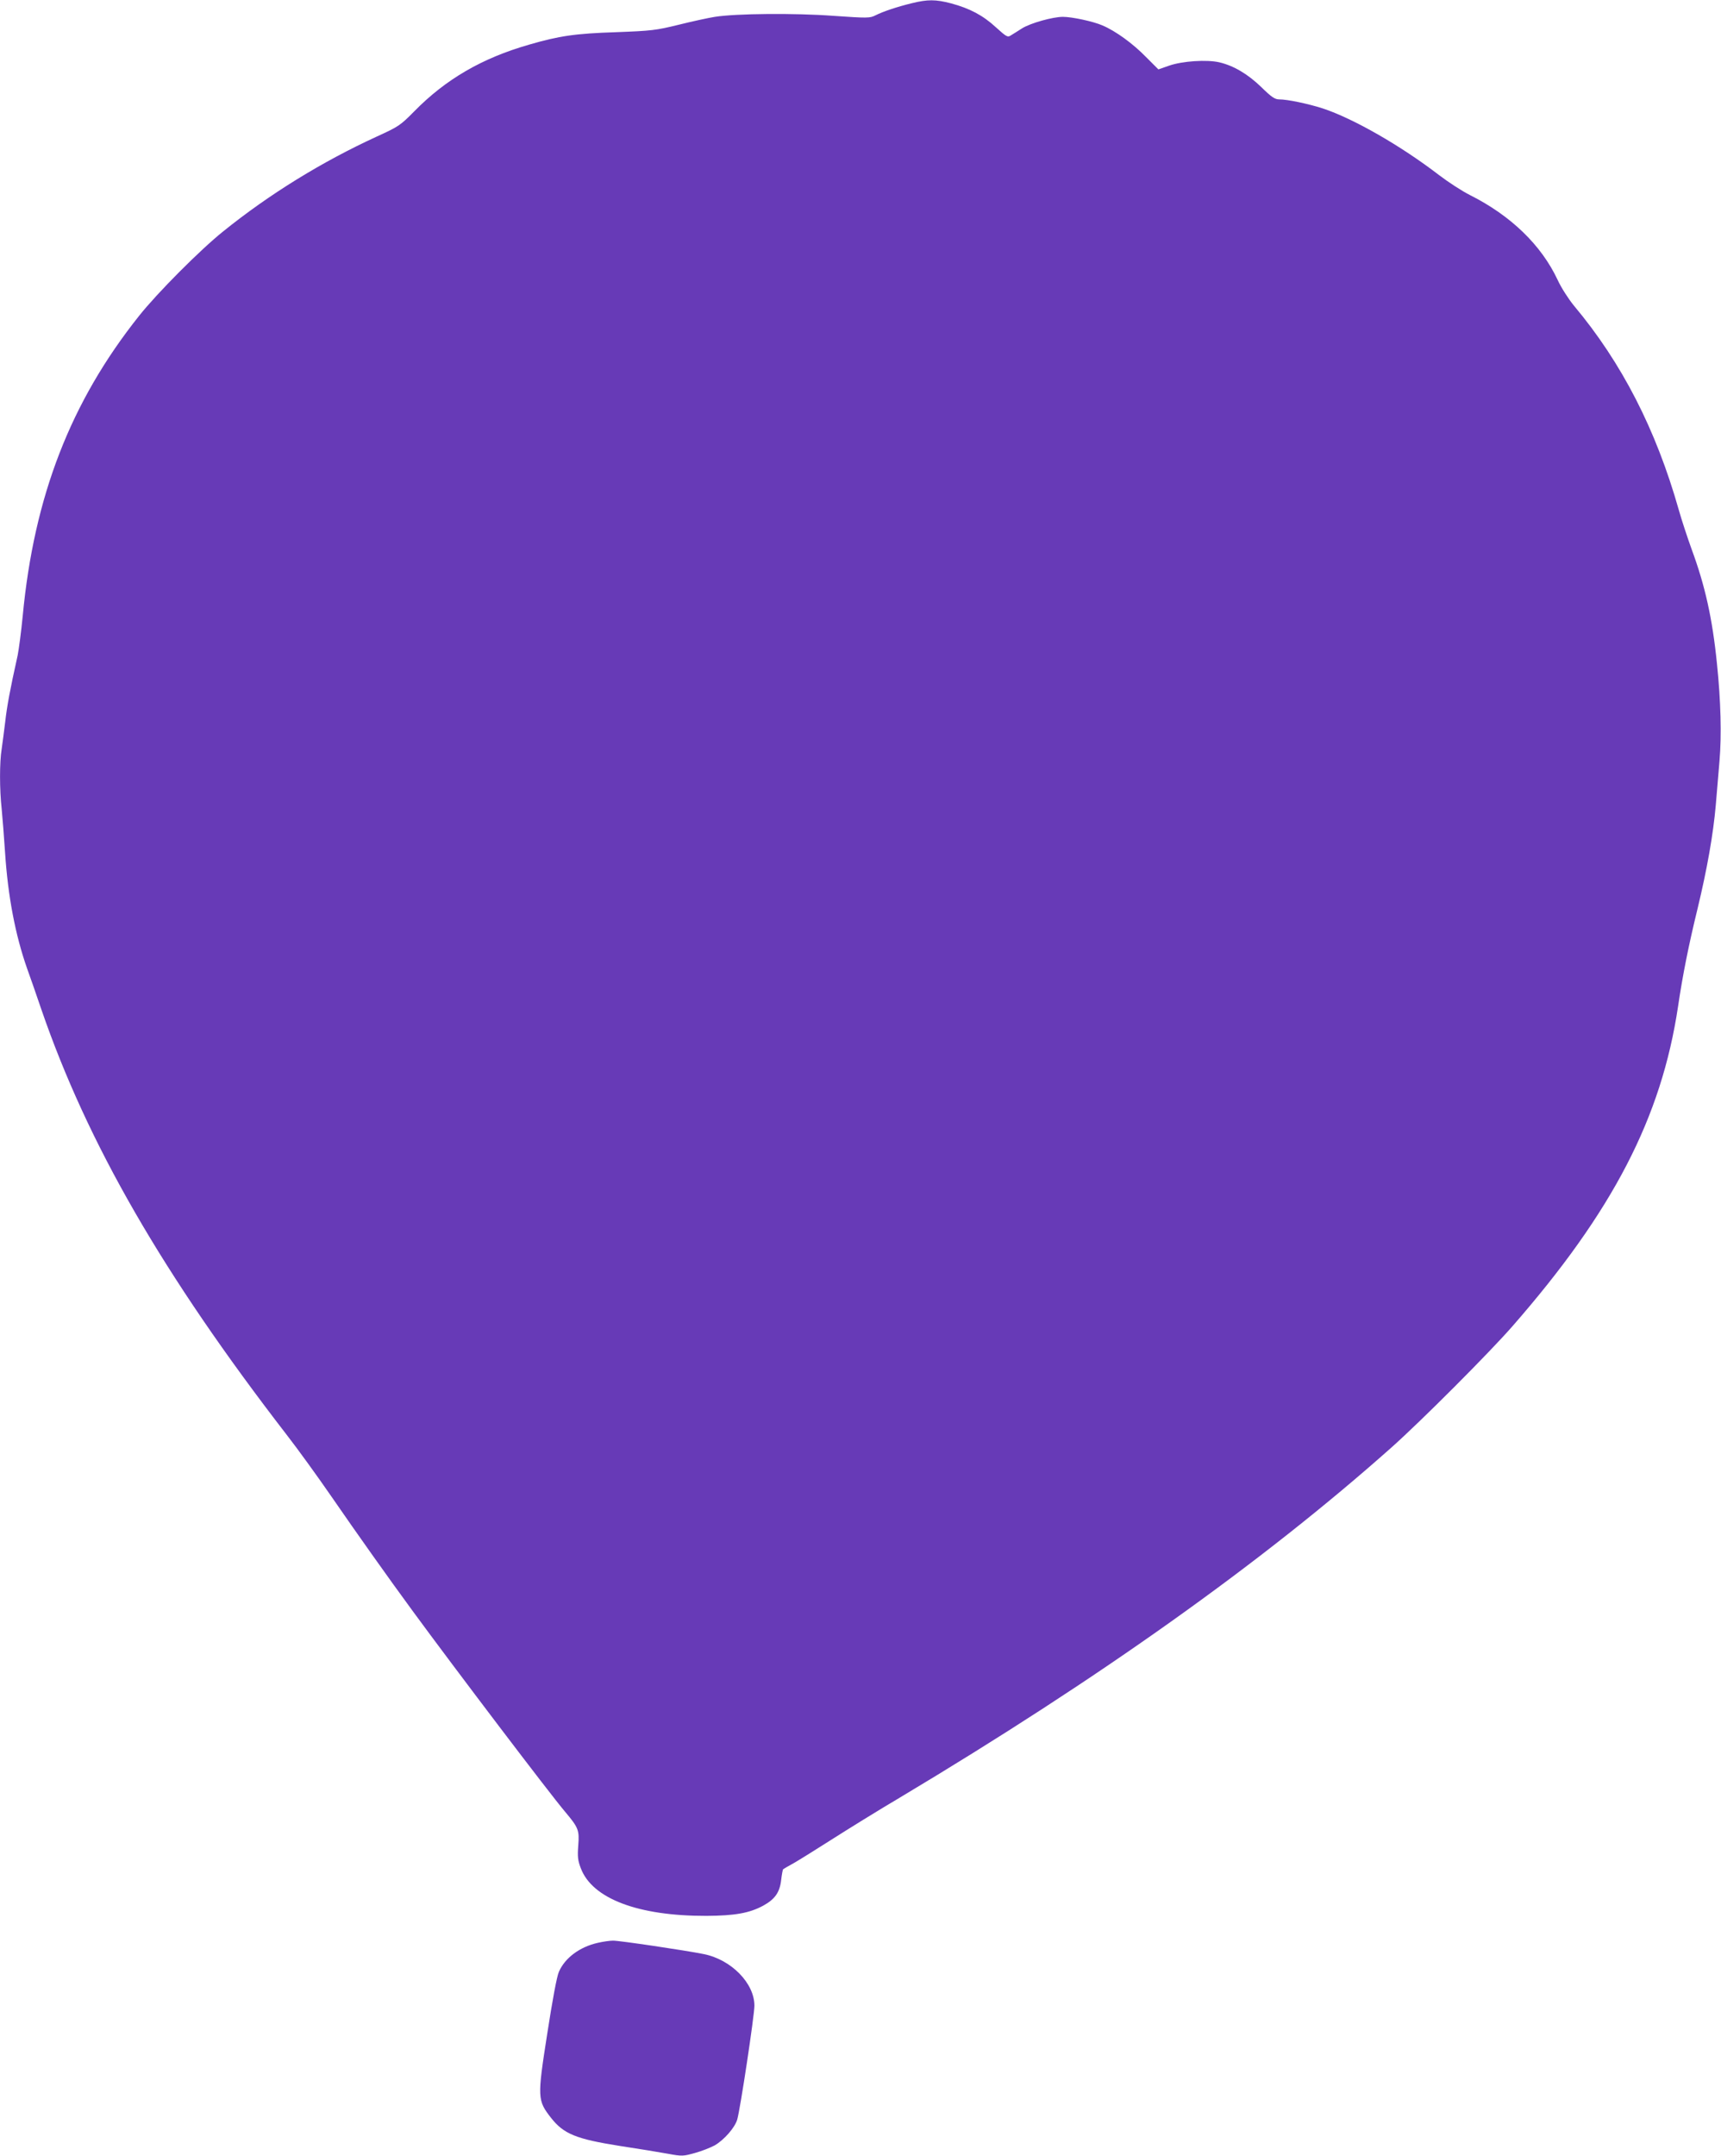 <?xml version="1.0" standalone="no"?>
<!DOCTYPE svg PUBLIC "-//W3C//DTD SVG 20010904//EN"
 "http://www.w3.org/TR/2001/REC-SVG-20010904/DTD/svg10.dtd">
<svg version="1.0" xmlns="http://www.w3.org/2000/svg"
 width="1022pt" height="1280pt" viewBox="0 0 1022 1280"
 preserveAspectRatio="xMidYMid meet">
<g transform="translate(0,1280) scale(0.1,-0.1)"
fill="#673ab7" stroke="none">
<path d="M5415 12781 c-90 -22 -170 -49 -216 -72 -34 -17 -46 -17 -250 -3
-230 17 -577 14 -704 -6 -38 -6 -135 -27 -215 -47 -135 -33 -160 -36 -370 -44
-245 -8 -339 -22 -518 -74 -279 -80 -495 -205 -683 -397 -82 -83 -93 -90 -220
-148 -327 -150 -640 -343 -914 -564 -135 -108 -392 -366 -499 -501 -407 -511
-624 -1072 -691 -1781 -9 -93 -23 -198 -30 -234 -47 -211 -64 -306 -74 -395
-7 -55 -16 -128 -21 -161 -13 -78 -13 -240 0 -357 5 -51 14 -166 20 -257 17
-261 61 -491 131 -690 17 -47 55 -155 84 -241 275 -799 723 -1576 1459 -2529
66 -85 183 -247 261 -360 158 -229 341 -487 490 -690 242 -330 806 -1074 900
-1185 80 -95 86 -110 79 -200 -5 -67 -3 -89 15 -136 68 -181 341 -284 746
-283 168 1 255 16 338 61 69 38 98 79 106 153 4 33 9 61 12 63 2 2 31 19 64
37 33 19 134 82 225 140 91 58 273 171 405 249 1189 711 2151 1396 2915 2075
176 156 587 568 722 723 596 682 884 1238 983 1898 27 184 63 364 115 577 58
240 94 446 109 618 6 69 16 186 22 261 13 153 8 359 -15 579 -27 269 -71 465
-151 681 -24 67 -59 172 -76 233 -135 476 -338 872 -622 1211 -32 39 -76 107
-97 153 -97 207 -278 382 -521 504 -46 23 -129 77 -184 119 -228 175 -508 335
-689 395 -87 28 -210 54 -260 54 -25 0 -45 13 -106 73 -81 78 -164 127 -249
147 -74 17 -219 8 -299 -20 l-63 -22 -74 74 c-77 79 -180 154 -258 187 -55 24
-181 51 -235 51 -60 0 -192 -37 -242 -68 -25 -16 -55 -35 -67 -42 -19 -13 -26
-9 -89 48 -77 71 -155 112 -266 142 -92 24 -139 24 -233 1z"/>
<path d="M3550 1266 c-107 -24 -195 -89 -231 -172 -12 -25 -39 -172 -69 -366
-60 -383 -59 -397 23 -502 75 -95 149 -125 409 -166 106 -16 234 -37 283 -46
87 -16 92 -15 164 5 40 11 92 32 116 45 56 33 119 105 133 153 18 61 102 618
102 676 0 133 -137 273 -300 306 -108 22 -506 81 -540 80 -19 0 -60 -6 -90
-13z"/>
</g>
</svg>
